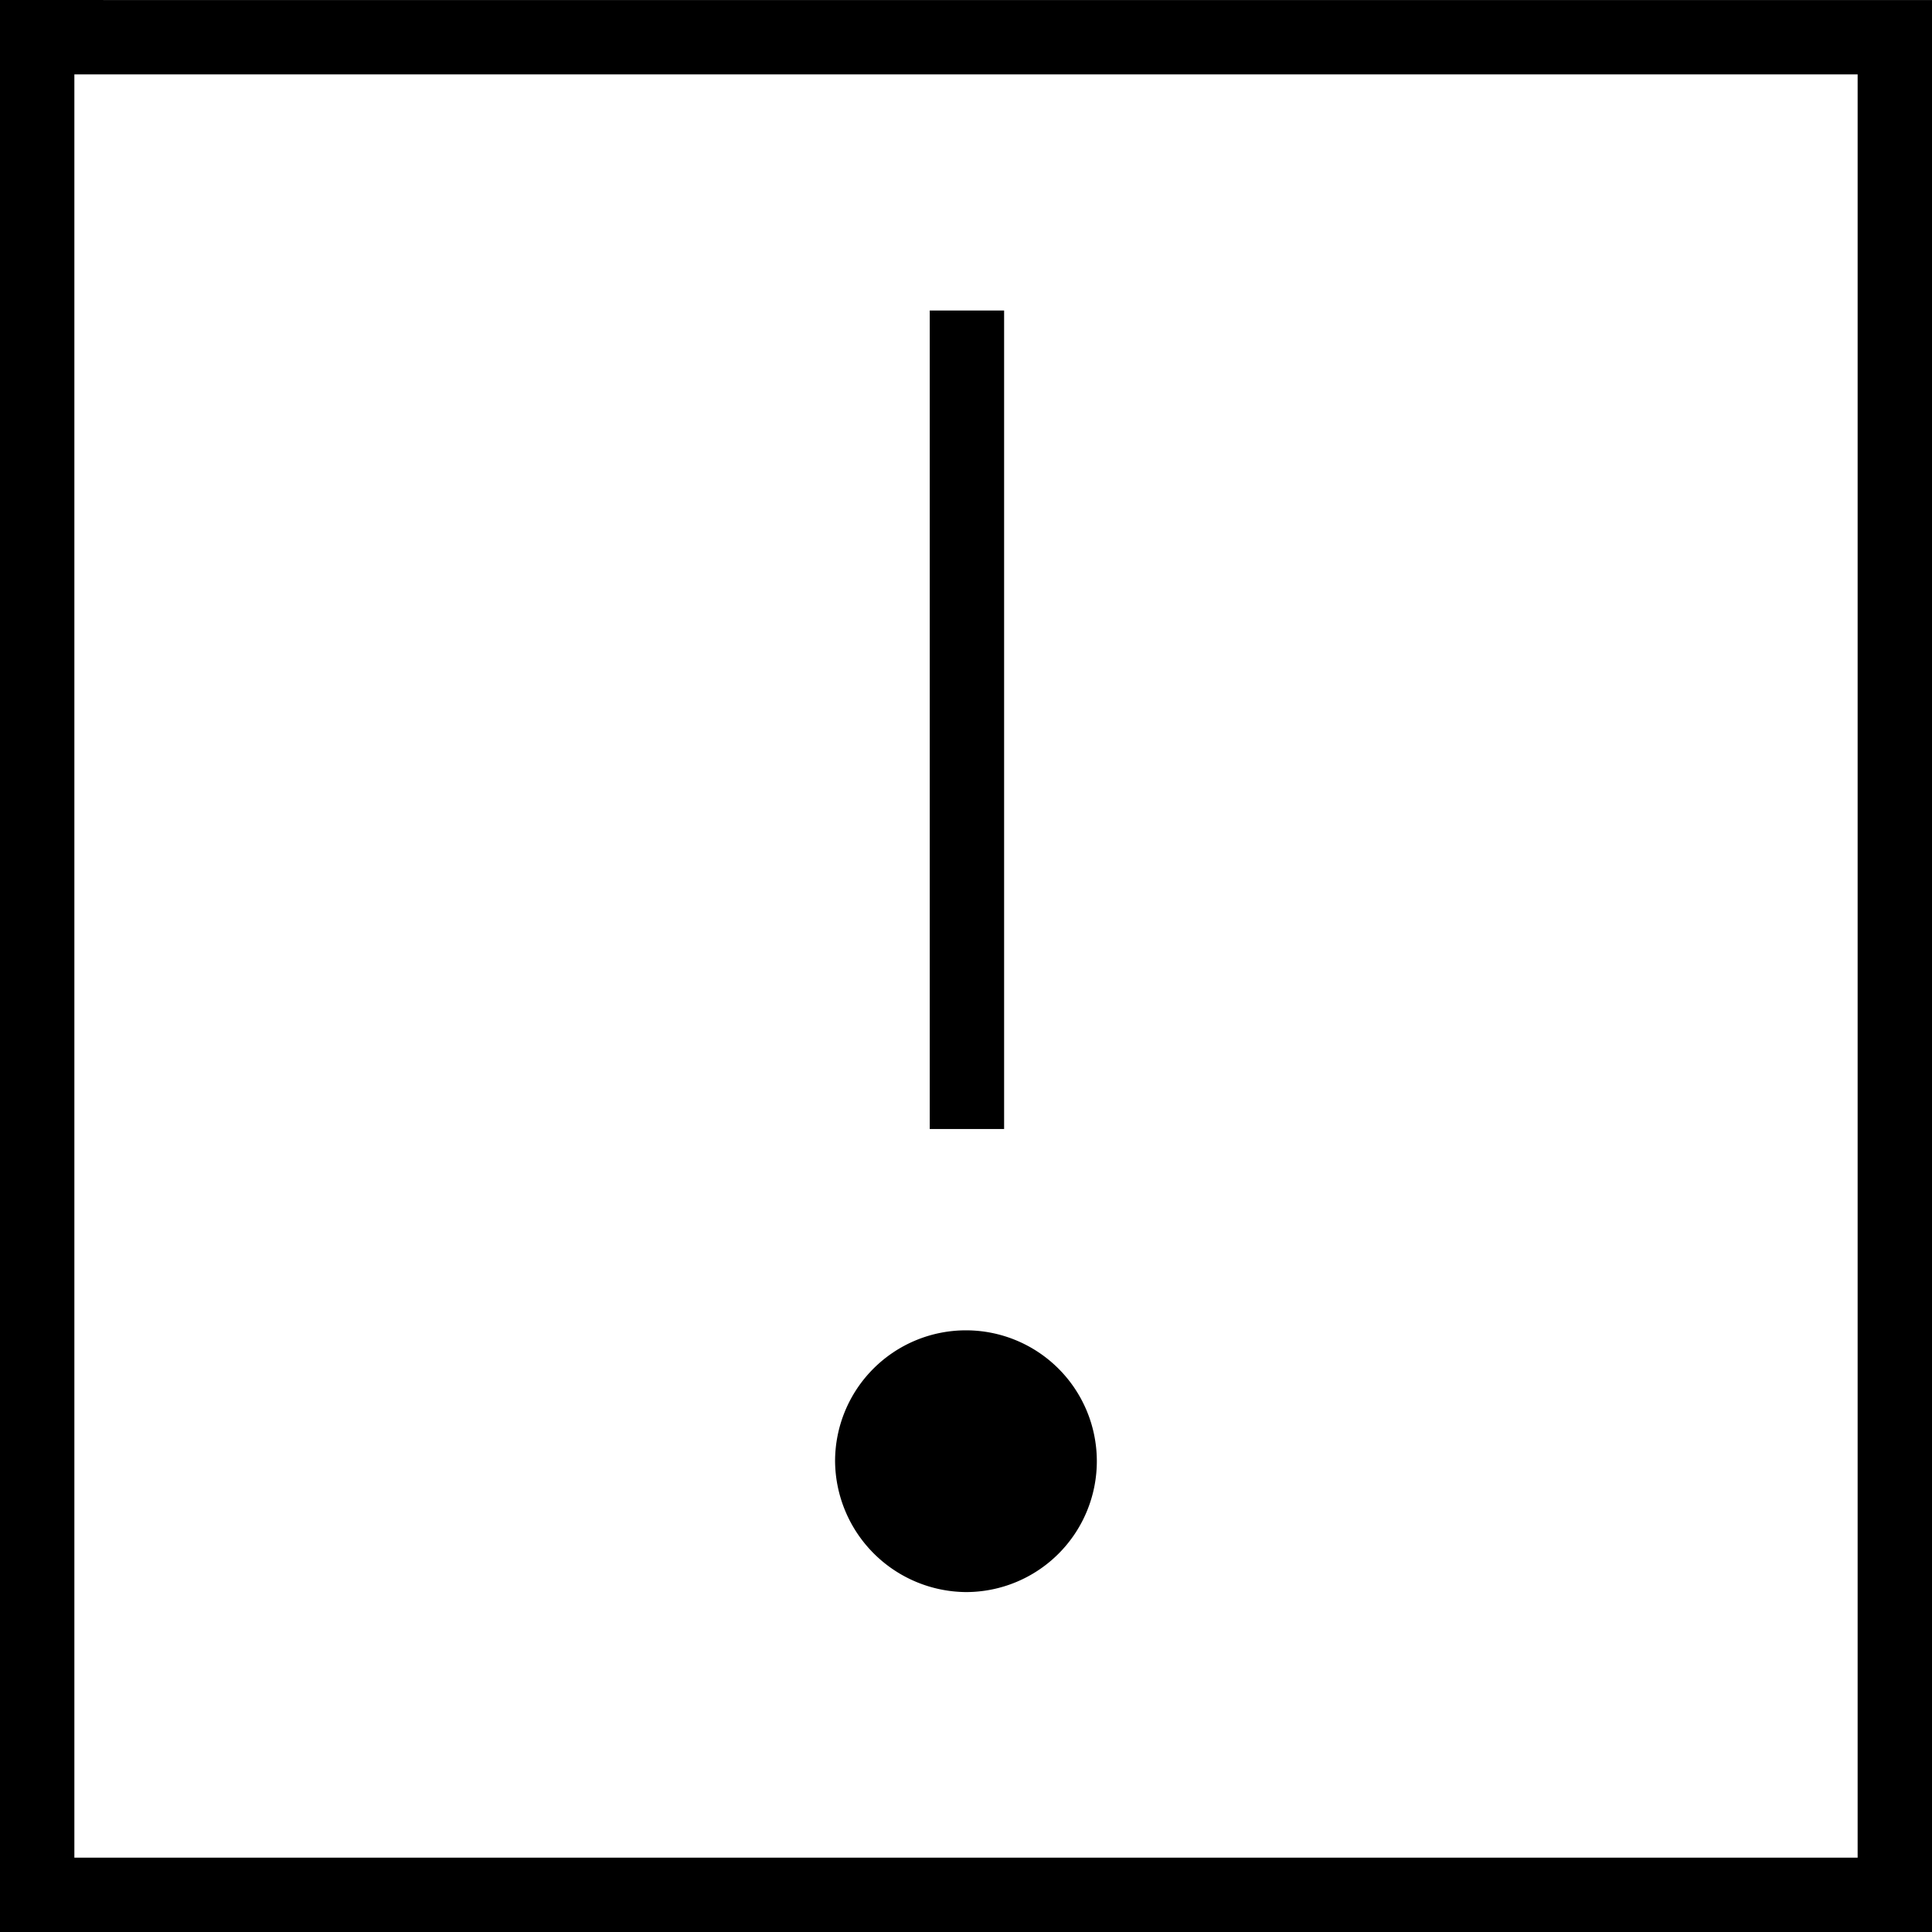 <svg xmlns="http://www.w3.org/2000/svg" width="41.57" height="41.57" viewBox="0 0 41.57 41.57"><g transform="translate(-186.2 -344.2)"><path d="M14.47,11.987H51.956V51.956H11.986V11.986Zm17.5,32.655a2.016,2.016,0,1,0-2.016-2.016A2.04,2.04,0,0,0,31.97,44.642Zm.021-25.975V34.678" transform="translate(175.014 333.014)" fill="none" stroke="#000" stroke-linecap="square" stroke-width="1.6"/><circle cx="2" cy="2" r="2" transform="translate(205 374)"/></g><script xmlns="" id="useragent-switcher-helper-script">navigator.__defineGetter__("userAgent", function () {return "Mozilla/5.0 (Windows NT 10.0; WOW64; rv:56.0) Gecko/20100101 Firefox/56.0"})</script></svg>